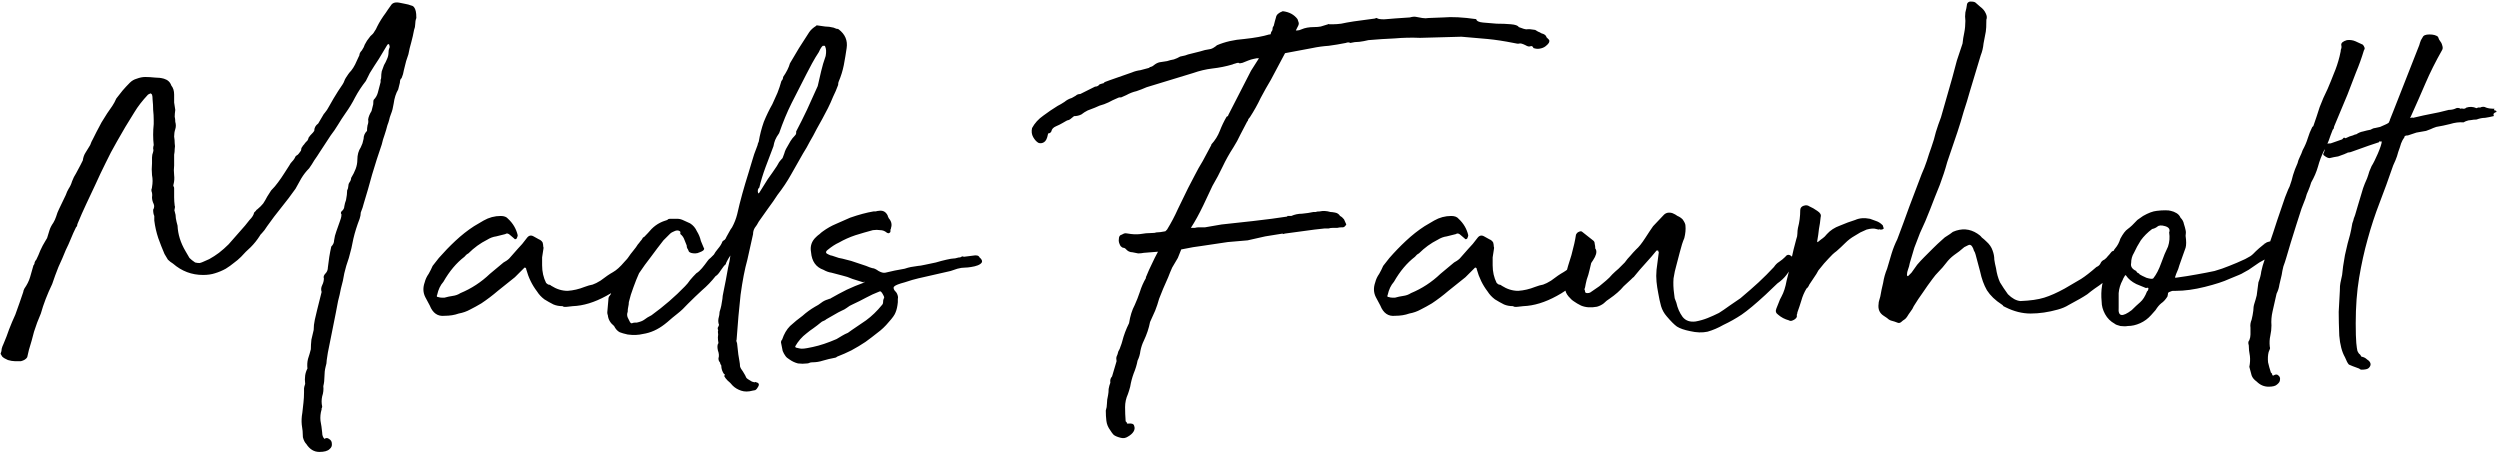 <svg width="238" height="44" viewBox="0 0 238 44" fill="none" xmlns="http://www.w3.org/2000/svg">
<path d="M16.686 11.596C16.758 11.848 16.758 12.082 16.686 12.298C16.614 12.514 16.578 12.748 16.578 13C16.614 13.216 16.632 13.432 16.632 13.648C16.668 13.828 16.668 14.008 16.632 14.188C16.632 14.368 16.614 14.548 16.578 14.728V15.754C16.542 16.042 16.542 16.348 16.578 16.672C16.614 16.96 16.596 17.248 16.524 17.536C16.488 17.608 16.488 17.68 16.524 17.752C16.56 17.788 16.578 17.842 16.578 17.914C16.578 18.202 16.578 18.49 16.578 18.778C16.578 19.03 16.596 19.3 16.632 19.588C16.668 19.66 16.668 19.75 16.632 19.858C16.596 19.966 16.596 20.056 16.632 20.128C16.704 20.344 16.74 20.56 16.74 20.776C16.776 20.992 16.83 21.226 16.902 21.478C16.938 22.306 17.19 23.116 17.658 23.908C17.802 24.16 17.928 24.376 18.036 24.556C18.18 24.7 18.36 24.844 18.576 24.988C18.72 25.024 18.864 25.042 19.008 25.042C19.152 25.006 19.296 24.952 19.44 24.88C19.584 24.808 19.746 24.736 19.926 24.664C20.25 24.484 20.556 24.286 20.844 24.07C21.168 23.818 21.474 23.548 21.762 23.26L23.328 21.478L23.76 20.938C24.012 20.686 24.156 20.452 24.192 20.236C24.264 20.164 24.318 20.11 24.354 20.074C24.39 20.002 24.444 19.948 24.516 19.912C24.732 19.732 24.912 19.552 25.056 19.372C25.2 19.156 25.326 18.94 25.434 18.724L25.812 18.13C26.064 17.878 26.28 17.626 26.46 17.374C26.676 17.086 26.874 16.798 27.054 16.51L27.54 15.754C27.612 15.61 27.702 15.484 27.81 15.376C27.954 15.232 28.062 15.07 28.134 14.89C28.206 14.818 28.278 14.764 28.35 14.728C28.422 14.656 28.494 14.566 28.566 14.458C28.638 14.386 28.674 14.314 28.674 14.242C28.674 14.134 28.71 14.044 28.782 13.972C28.782 13.936 28.836 13.864 28.944 13.756C29.016 13.648 29.088 13.558 29.16 13.486C29.268 13.414 29.34 13.288 29.376 13.108L29.538 12.892C29.754 12.676 29.88 12.532 29.916 12.46C29.916 12.172 30.042 11.938 30.294 11.758L30.834 10.84L30.888 10.786C31.068 10.57 31.212 10.354 31.32 10.138C31.464 9.886 31.608 9.634 31.752 9.382C31.896 9.13 32.04 8.896 32.184 8.68C32.328 8.464 32.472 8.248 32.616 8.032C32.688 7.924 32.742 7.816 32.778 7.708C32.814 7.6 32.868 7.492 32.94 7.384C33.012 7.276 33.084 7.168 33.156 7.06C33.228 6.952 33.318 6.844 33.426 6.736C33.57 6.556 33.696 6.358 33.804 6.142C33.912 5.89 34.02 5.656 34.128 5.44C34.2 5.332 34.236 5.224 34.236 5.116C34.272 5.008 34.344 4.9 34.452 4.792C34.596 4.576 34.686 4.396 34.722 4.252C34.794 4.108 34.866 3.982 34.938 3.874C35.046 3.73 35.154 3.586 35.262 3.442C35.442 3.298 35.568 3.154 35.64 3.01C35.748 2.866 35.838 2.704 35.91 2.524C36.126 2.092 36.396 1.66 36.72 1.228C36.792 1.12 36.864 1.012 36.936 0.904C37.044 0.76 37.134 0.634 37.206 0.526C37.35 0.274 37.62 0.184 38.016 0.256C38.196 0.292 38.376 0.328 38.556 0.364C38.772 0.4 38.97 0.454 39.15 0.526C39.366 0.562 39.51 0.742 39.582 1.066C39.618 1.21 39.636 1.426 39.636 1.714C39.564 1.894 39.528 2.092 39.528 2.308C39.528 2.488 39.492 2.668 39.42 2.848C39.348 3.244 39.258 3.64 39.15 4.036C39.042 4.396 38.952 4.774 38.88 5.17L38.664 5.818C38.592 6.106 38.52 6.394 38.448 6.682C38.412 6.934 38.34 7.186 38.232 7.438C38.124 7.51 38.07 7.654 38.07 7.87L37.908 8.518C37.692 8.878 37.548 9.328 37.476 9.868C37.44 10.048 37.404 10.228 37.368 10.408C37.332 10.552 37.278 10.714 37.206 10.894C37.134 11.074 37.08 11.254 37.044 11.434C37.008 11.578 36.954 11.74 36.882 11.92C36.81 12.208 36.72 12.514 36.612 12.838C36.504 13.126 36.414 13.432 36.342 13.756C36.018 14.692 35.712 15.646 35.424 16.618C35.172 17.554 34.902 18.49 34.614 19.426C34.578 19.606 34.488 19.876 34.344 20.236C34.344 20.416 34.308 20.614 34.236 20.83C33.984 21.478 33.786 22.108 33.642 22.72C33.534 23.332 33.39 23.944 33.21 24.556C33.03 25.06 32.886 25.546 32.778 26.014C32.706 26.482 32.598 26.968 32.454 27.472C32.382 27.868 32.292 28.264 32.184 28.66C32.112 29.02 32.04 29.398 31.968 29.794L31.212 33.574C31.176 33.826 31.14 34.06 31.104 34.276C31.104 34.492 31.068 34.708 30.996 34.924C30.924 35.212 30.888 35.518 30.888 35.842C30.888 36.166 30.852 36.472 30.78 36.76C30.816 37.084 30.78 37.408 30.672 37.732C30.6 38.056 30.6 38.38 30.672 38.704C30.672 38.776 30.654 38.83 30.618 38.866C30.618 38.866 30.618 38.902 30.618 38.974C30.51 39.334 30.474 39.694 30.51 40.054C30.582 40.414 30.636 40.792 30.672 41.188C30.672 41.44 30.744 41.638 30.888 41.782C31.032 41.674 31.176 41.674 31.32 41.782C31.5 41.89 31.59 42.034 31.59 42.214C31.626 42.43 31.554 42.61 31.374 42.754C31.194 42.934 30.87 43.024 30.402 43.024C29.898 43.024 29.484 42.772 29.16 42.268C29.016 42.124 28.908 41.908 28.836 41.62C28.836 41.224 28.8 40.828 28.728 40.432C28.692 40.072 28.71 39.694 28.782 39.298C28.818 38.974 28.854 38.65 28.89 38.326C28.926 38.002 28.944 37.678 28.944 37.354V36.976C28.944 36.904 28.98 36.76 29.052 36.544C28.98 35.968 29.052 35.482 29.268 35.086C29.232 34.762 29.25 34.456 29.322 34.168C29.43 33.844 29.52 33.538 29.592 33.25C29.592 32.962 29.61 32.656 29.646 32.332C29.718 32.008 29.79 31.702 29.862 31.414C29.862 31.09 29.898 30.766 29.97 30.442C30.042 30.118 30.114 29.812 30.186 29.524C30.258 29.236 30.33 28.948 30.402 28.66C30.474 28.372 30.546 28.084 30.618 27.796C30.546 27.58 30.564 27.364 30.672 27.148C30.78 26.932 30.834 26.716 30.834 26.5C30.762 26.356 30.834 26.176 31.05 25.96C31.158 25.816 31.212 25.654 31.212 25.474C31.284 24.79 31.392 24.124 31.536 23.476C31.716 23.296 31.806 23.098 31.806 22.882C31.842 22.594 31.914 22.306 32.022 22.018C32.13 21.73 32.238 21.424 32.346 21.1C32.382 20.992 32.418 20.884 32.454 20.776C32.49 20.668 32.508 20.542 32.508 20.398C32.436 20.326 32.436 20.236 32.508 20.128C32.688 19.984 32.778 19.822 32.778 19.642C32.814 19.426 32.868 19.228 32.94 19.048C33.012 18.688 33.048 18.382 33.048 18.13C33.12 17.986 33.156 17.86 33.156 17.752C33.156 17.608 33.192 17.482 33.264 17.374C33.372 17.23 33.426 17.086 33.426 16.942C33.606 16.654 33.75 16.366 33.858 16.078C33.966 15.79 34.02 15.502 34.02 15.214C34.02 14.746 34.128 14.35 34.344 14.026C34.416 13.882 34.47 13.756 34.506 13.648C34.542 13.504 34.578 13.36 34.614 13.216C34.614 12.928 34.722 12.676 34.938 12.46C34.938 12.28 34.956 12.1 34.992 11.92C35.064 11.74 35.082 11.56 35.046 11.38C35.082 11.128 35.19 10.858 35.37 10.57L35.532 9.922C35.532 9.67 35.55 9.526 35.586 9.49C35.766 9.31 35.892 9.094 35.964 8.842L36.234 7.816C36.234 7.744 36.234 7.672 36.234 7.6C36.27 7.528 36.288 7.456 36.288 7.384C36.288 7.168 36.306 6.97 36.342 6.79C36.414 6.574 36.486 6.376 36.558 6.196C36.666 6.016 36.756 5.836 36.828 5.656C36.936 5.44 36.99 5.206 36.99 4.954C36.99 4.846 37.008 4.738 37.044 4.63C37.116 4.522 37.116 4.396 37.044 4.252V4.198C36.972 4.198 36.918 4.216 36.882 4.252C36.63 4.684 36.36 5.134 36.072 5.602C35.784 6.034 35.496 6.484 35.208 6.952L34.83 7.708C34.434 8.212 34.092 8.734 33.804 9.274C33.552 9.778 33.246 10.282 32.886 10.786C32.634 11.146 32.4 11.506 32.184 11.866C31.968 12.226 31.734 12.568 31.482 12.892L30.456 14.458C30.276 14.746 30.096 15.016 29.916 15.268C29.772 15.52 29.61 15.772 29.43 16.024C29.142 16.312 28.89 16.636 28.674 16.996C28.494 17.32 28.314 17.644 28.134 17.968C27.702 18.58 27.252 19.174 26.784 19.75C26.316 20.326 25.866 20.92 25.434 21.532C25.254 21.82 25.092 22.036 24.948 22.18C24.804 22.324 24.732 22.414 24.732 22.45C24.48 22.846 24.192 23.206 23.868 23.53C23.544 23.818 23.238 24.124 22.95 24.448C22.734 24.664 22.5 24.862 22.248 25.042C22.032 25.222 21.78 25.402 21.492 25.582C21.168 25.762 20.826 25.906 20.466 26.014C20.142 26.122 19.764 26.176 19.332 26.176C18.252 26.176 17.298 25.816 16.47 25.096C16.29 24.988 16.128 24.862 15.984 24.718C15.876 24.538 15.768 24.358 15.66 24.178C15.444 23.674 15.246 23.17 15.066 22.666C14.886 22.126 14.76 21.568 14.688 20.992V20.56C14.616 20.416 14.58 20.218 14.58 19.966C14.688 19.786 14.706 19.606 14.634 19.426C14.526 19.21 14.472 18.994 14.472 18.778C14.508 18.562 14.49 18.364 14.418 18.184C14.418 18.112 14.418 18.058 14.418 18.022C14.454 17.95 14.472 17.878 14.472 17.806C14.544 17.41 14.544 17.032 14.472 16.672C14.436 16.312 14.436 15.934 14.472 15.538C14.472 15.358 14.472 15.178 14.472 14.998C14.472 14.818 14.508 14.638 14.58 14.458C14.616 14.35 14.616 14.242 14.58 14.134C14.58 14.026 14.598 13.918 14.634 13.81C14.562 13.162 14.562 12.496 14.634 11.812V11.434C14.634 11.11 14.616 10.786 14.58 10.462C14.58 10.138 14.562 9.814 14.526 9.49C14.526 9.274 14.508 9.112 14.472 9.004L14.364 8.896H14.31L14.094 9.004C13.554 9.58 13.122 10.138 12.798 10.678C12.51 11.146 12.222 11.614 11.934 12.082C11.682 12.514 11.412 12.982 11.124 13.486C10.728 14.17 10.368 14.854 10.044 15.538C9.72 16.186 9.396 16.87 9.072 17.59C8.784 18.202 8.496 18.814 8.208 19.426C7.92 20.038 7.65 20.65 7.398 21.262C7.362 21.334 7.344 21.406 7.344 21.478C7.344 21.514 7.308 21.568 7.236 21.64C7.056 22 6.894 22.36 6.75 22.72C6.606 23.08 6.444 23.44 6.264 23.8C6.048 24.34 5.814 24.88 5.562 25.42C5.346 25.96 5.148 26.5 4.968 27.04C4.5 28.012 4.14 28.948 3.888 29.848C3.636 30.424 3.42 31 3.24 31.576C3.096 32.152 2.934 32.728 2.754 33.304L2.592 34.006C2.484 34.186 2.286 34.312 1.998 34.384H1.404C1.224 34.384 1.008 34.348 0.756 34.276C0.504 34.168 0.324 34.06 0.216 33.952L0.054 33.682C0.126 33.502 0.162 33.34 0.162 33.196C0.198 33.052 0.252 32.908 0.324 32.764C0.54 32.26 0.72 31.792 0.864 31.36C1.044 30.892 1.242 30.424 1.458 29.956C1.746 29.164 1.998 28.444 2.214 27.796C2.214 27.724 2.25 27.616 2.322 27.472C2.574 27.112 2.754 26.752 2.862 26.392C2.97 26.032 3.078 25.654 3.186 25.258C3.258 25.186 3.294 25.096 3.294 24.988C3.33 24.88 3.384 24.79 3.456 24.718C3.6 24.43 3.726 24.142 3.834 23.854C3.978 23.53 4.14 23.224 4.32 22.936L4.482 22.666C4.554 22.414 4.626 22.18 4.698 21.964C4.77 21.712 4.896 21.46 5.076 21.208C5.184 21.028 5.274 20.83 5.346 20.614C5.418 20.362 5.508 20.128 5.616 19.912L6.264 18.562C6.336 18.346 6.426 18.148 6.534 17.968C6.678 17.752 6.786 17.518 6.858 17.266C6.966 16.978 7.092 16.726 7.236 16.51C7.38 16.258 7.524 15.988 7.668 15.7L7.884 15.268C7.92 14.98 8.01 14.728 8.154 14.512C8.298 14.296 8.442 14.062 8.586 13.81C8.658 13.594 8.748 13.396 8.856 13.216C8.964 13 9.072 12.784 9.18 12.568C9.36 12.244 9.522 11.938 9.666 11.65C9.846 11.362 10.026 11.074 10.206 10.786C10.386 10.534 10.548 10.3 10.692 10.084C10.836 9.868 10.962 9.634 11.07 9.382C11.286 9.094 11.484 8.842 11.664 8.626C11.88 8.374 12.114 8.122 12.366 7.87C12.546 7.69 12.762 7.564 13.014 7.492C13.302 7.384 13.572 7.33 13.824 7.33C14.112 7.33 14.418 7.348 14.742 7.384C15.066 7.384 15.354 7.42 15.606 7.492C15.966 7.6 16.2 7.816 16.308 8.14C16.488 8.356 16.578 8.644 16.578 9.004C16.578 9.256 16.578 9.508 16.578 9.76C16.614 9.976 16.65 10.21 16.686 10.462C16.65 10.714 16.632 10.93 16.632 11.11C16.668 11.254 16.686 11.416 16.686 11.596ZM53.553 29.146C53.229 29.146 52.941 29.092 52.689 28.984C52.401 28.84 52.113 28.678 51.825 28.498C51.537 28.282 51.303 28.03 51.123 27.742C50.655 27.13 50.313 26.428 50.097 25.636C50.097 25.528 50.043 25.474 49.935 25.474L49.017 26.392C48.477 26.824 47.937 27.256 47.397 27.688C46.893 28.12 46.371 28.516 45.831 28.876C45.471 29.092 45.111 29.29 44.751 29.47C44.427 29.65 44.067 29.776 43.671 29.848C43.275 29.992 42.825 30.064 42.321 30.064C41.673 30.136 41.205 29.812 40.917 29.092L40.485 28.282C40.269 27.85 40.251 27.382 40.431 26.878C40.503 26.59 40.629 26.32 40.809 26.068C40.953 25.816 41.079 25.564 41.187 25.312L41.781 24.556C42.285 23.98 42.807 23.44 43.347 22.936C43.923 22.396 44.517 21.928 45.129 21.532L46.047 20.992C46.551 20.704 47.091 20.56 47.667 20.56C47.991 20.56 48.225 20.65 48.369 20.83C48.837 21.262 49.143 21.784 49.287 22.396C49.287 22.468 49.251 22.576 49.179 22.72C49.071 22.792 48.999 22.792 48.963 22.72L48.585 22.396C48.405 22.216 48.243 22.18 48.099 22.288C47.811 22.36 47.523 22.432 47.235 22.504C46.947 22.54 46.659 22.648 46.371 22.828C45.723 23.152 45.129 23.584 44.589 24.124C44.445 24.196 44.319 24.304 44.211 24.448C43.455 25.024 42.789 25.816 42.213 26.824C41.925 27.148 41.727 27.562 41.619 28.066C41.547 28.21 41.583 28.282 41.727 28.282C41.835 28.318 41.943 28.336 42.051 28.336C42.159 28.336 42.249 28.336 42.321 28.336C42.573 28.264 42.825 28.21 43.077 28.174C43.365 28.138 43.617 28.048 43.833 27.904C44.877 27.472 45.813 26.86 46.641 26.068L47.937 24.988C48.045 24.916 48.135 24.862 48.207 24.826C48.315 24.754 48.405 24.682 48.477 24.61C48.765 24.286 49.035 23.98 49.287 23.692C49.575 23.404 49.863 23.062 50.151 22.666C50.331 22.414 50.547 22.36 50.799 22.504C50.943 22.576 51.105 22.666 51.285 22.774C51.465 22.846 51.591 22.954 51.663 23.098C51.699 23.242 51.717 23.368 51.717 23.476C51.753 23.548 51.753 23.656 51.717 23.8C51.681 24.016 51.645 24.25 51.609 24.502C51.609 24.754 51.609 25.006 51.609 25.258C51.609 25.87 51.735 26.428 51.987 26.932C52.059 27.004 52.131 27.058 52.203 27.094C52.311 27.094 52.401 27.13 52.473 27.202C52.977 27.526 53.499 27.688 54.039 27.688C54.579 27.652 55.119 27.526 55.659 27.31C55.947 27.202 56.199 27.13 56.415 27.094C56.631 27.022 56.883 26.896 57.171 26.716C57.639 26.356 58.035 26.086 58.359 25.906C58.683 25.726 59.043 25.402 59.439 24.934C59.547 24.826 59.745 24.61 60.033 24.286C60.321 23.926 60.501 23.674 60.573 23.53L60.735 23.422C60.735 23.386 60.807 23.368 60.951 23.368C61.131 23.368 61.221 23.386 61.221 23.422L61.437 23.746C61.545 23.998 61.455 24.34 61.167 24.772C60.915 25.168 60.717 25.456 60.573 25.636C59.817 26.716 58.863 27.562 57.711 28.174C56.595 28.786 55.533 29.11 54.525 29.146C54.453 29.146 54.291 29.164 54.039 29.2C53.787 29.236 53.625 29.218 53.553 29.146ZM68.559 34.546C68.523 34.474 68.487 34.42 68.451 34.384C68.415 34.312 68.397 34.222 68.397 34.114C68.469 33.898 68.451 33.646 68.343 33.358C68.271 33.034 68.289 32.8 68.397 32.656C68.361 32.476 68.343 32.296 68.343 32.116C68.379 31.936 68.379 31.756 68.343 31.576C68.379 31.504 68.379 31.432 68.343 31.36C68.307 31.252 68.325 31.162 68.397 31.09C68.397 31.054 68.397 31.036 68.397 31.036C68.433 31 68.451 30.964 68.451 30.928C68.379 30.748 68.361 30.55 68.397 30.334C68.469 30.082 68.505 29.866 68.505 29.686C68.577 29.47 68.631 29.272 68.667 29.092C68.703 28.876 68.739 28.66 68.775 28.444C68.775 28.3 68.811 28.066 68.883 27.742C68.955 27.418 69.027 27.058 69.099 26.662C69.171 26.266 69.243 25.87 69.315 25.474C69.423 25.042 69.495 24.664 69.531 24.34C69.567 24.268 69.495 24.376 69.315 24.664C69.171 24.916 69.099 25.078 69.099 25.15C68.991 25.222 68.829 25.42 68.613 25.744C68.433 26.032 68.271 26.212 68.127 26.284C67.731 26.788 67.299 27.238 66.831 27.634C66.399 28.03 65.949 28.462 65.481 28.93C65.157 29.29 64.833 29.596 64.509 29.848C64.185 30.1 63.861 30.37 63.537 30.658L63.267 30.874C62.619 31.378 61.935 31.684 61.215 31.792C60.783 31.9 60.297 31.918 59.757 31.846C59.433 31.774 59.181 31.702 59.001 31.63C58.785 31.522 58.605 31.324 58.461 31.036C58.101 30.748 57.903 30.406 57.867 30.01C57.831 29.938 57.813 29.848 57.813 29.74L57.921 28.498C57.921 28.354 57.957 28.246 58.029 28.174C58.173 28.03 58.245 27.778 58.245 27.418C58.245 27.382 58.263 27.346 58.299 27.31C58.335 27.274 58.371 27.22 58.407 27.148C58.515 26.968 58.605 26.752 58.677 26.5C58.749 26.248 58.821 26.032 58.893 25.852C59.073 25.6 59.235 25.366 59.379 25.15C59.487 24.934 59.631 24.718 59.811 24.502C59.955 24.286 60.117 24.07 60.297 23.854C60.477 23.638 60.621 23.44 60.729 23.26C60.801 23.188 60.873 23.098 60.945 22.99C61.053 22.882 61.143 22.756 61.215 22.612L61.323 22.558C61.575 22.306 61.809 22.054 62.025 21.802C62.277 21.55 62.547 21.352 62.835 21.208C62.979 21.136 63.105 21.082 63.213 21.046C63.321 21.01 63.429 20.974 63.537 20.938C63.573 20.866 63.663 20.83 63.807 20.83H64.509C64.689 20.83 64.887 20.884 65.103 20.992C65.319 21.1 65.517 21.19 65.697 21.262C65.985 21.442 66.201 21.694 66.345 22.018C66.525 22.306 66.651 22.612 66.723 22.936L66.993 23.584C67.065 23.656 67.047 23.746 66.939 23.854C66.831 23.926 66.723 23.98 66.615 24.016C66.471 24.088 66.327 24.124 66.183 24.124C65.895 24.124 65.697 24.07 65.589 23.962C65.517 23.782 65.463 23.674 65.427 23.638C65.391 23.566 65.373 23.476 65.373 23.368C65.301 23.188 65.229 23.008 65.157 22.828C65.085 22.612 64.959 22.432 64.779 22.288C64.743 22.18 64.743 22.126 64.779 22.126C64.815 22.126 64.797 22.09 64.725 22.018C64.581 21.91 64.401 21.91 64.185 22.018C64.005 22.09 63.879 22.162 63.807 22.234L63.159 22.882C62.763 23.386 62.367 23.908 61.971 24.448C61.575 24.952 61.197 25.474 60.837 26.014C60.657 26.41 60.477 26.86 60.297 27.364C60.117 27.832 59.973 28.3 59.865 28.768C59.865 28.912 59.847 29.056 59.811 29.2C59.775 29.344 59.757 29.506 59.757 29.686C59.685 29.866 59.685 30.046 59.757 30.226C59.829 30.37 59.901 30.514 59.973 30.658C60.045 30.766 60.117 30.802 60.189 30.766C60.261 30.73 60.351 30.712 60.459 30.712C60.459 30.712 60.513 30.712 60.621 30.712C60.945 30.64 61.179 30.55 61.323 30.442C61.503 30.298 61.737 30.154 62.025 30.01C63.213 29.146 64.275 28.228 65.211 27.256C65.391 27.076 65.553 26.878 65.697 26.662C65.877 26.446 66.075 26.23 66.291 26.014C66.471 25.906 66.651 25.744 66.831 25.528C67.011 25.312 67.191 25.078 67.371 24.826C67.443 24.718 67.533 24.628 67.641 24.556C67.749 24.448 67.857 24.34 67.965 24.232C68.037 24.088 68.163 23.908 68.343 23.692C68.559 23.44 68.703 23.206 68.775 22.99C68.847 22.918 68.919 22.864 68.991 22.828C69.063 22.756 69.117 22.666 69.153 22.558C69.261 22.378 69.351 22.216 69.423 22.072C69.495 21.928 69.585 21.784 69.693 21.64C69.909 21.244 70.071 20.83 70.179 20.398C70.323 19.75 70.485 19.102 70.665 18.454C70.845 17.806 71.043 17.14 71.259 16.456L71.583 15.376C71.655 15.16 71.727 14.926 71.799 14.674C71.907 14.386 72.015 14.098 72.123 13.81C72.123 13.738 72.159 13.63 72.231 13.486C72.339 12.838 72.501 12.208 72.717 11.596C72.969 10.984 73.239 10.426 73.527 9.922C73.707 9.526 73.869 9.166 74.013 8.842C74.157 8.482 74.283 8.104 74.391 7.708C74.499 7.6 74.553 7.474 74.553 7.33C74.877 6.862 75.093 6.43 75.201 6.034C75.489 5.53 75.777 5.044 76.065 4.576C76.389 4.072 76.713 3.568 77.037 3.064C77.181 2.848 77.397 2.65 77.685 2.47C77.685 2.434 77.721 2.416 77.793 2.416C78.081 2.452 78.333 2.488 78.549 2.524C78.801 2.524 79.071 2.56 79.359 2.632C79.431 2.668 79.521 2.704 79.629 2.74C79.737 2.74 79.809 2.758 79.845 2.794C80.457 3.262 80.709 3.856 80.601 4.576C80.529 5.08 80.439 5.62 80.331 6.196C80.223 6.736 80.061 7.258 79.845 7.762C79.809 7.834 79.791 7.942 79.791 8.086C79.647 8.482 79.485 8.86 79.305 9.22C79.161 9.58 78.999 9.94 78.819 10.3C78.639 10.66 78.459 11.002 78.279 11.326C78.099 11.65 77.919 11.974 77.739 12.298C77.523 12.73 77.307 13.126 77.091 13.486C76.911 13.846 76.695 14.224 76.443 14.62C76.083 15.268 75.705 15.934 75.309 16.618C74.949 17.266 74.517 17.914 74.013 18.562C73.761 18.958 73.473 19.372 73.149 19.804C72.861 20.2 72.555 20.632 72.231 21.1C72.123 21.316 71.997 21.514 71.853 21.694C71.745 21.874 71.691 22.072 71.691 22.288L71.151 24.718C70.899 25.618 70.683 26.734 70.503 28.066C70.359 29.362 70.233 30.784 70.125 32.332C70.089 32.404 70.089 32.476 70.125 32.548C70.161 32.62 70.179 32.692 70.179 32.764C70.215 33.16 70.251 33.484 70.287 33.736C70.323 33.952 70.359 34.168 70.395 34.384C70.431 34.564 70.449 34.726 70.449 34.87C70.485 35.014 70.575 35.176 70.719 35.356C70.899 35.644 71.007 35.842 71.043 35.95C71.079 36.022 71.259 36.148 71.583 36.328C71.799 36.4 71.889 36.418 71.853 36.382C71.853 36.346 71.943 36.364 72.123 36.436C72.267 36.508 72.285 36.634 72.177 36.814C72.105 36.958 72.015 37.066 71.907 37.138C71.727 37.174 71.655 37.192 71.691 37.192C71.763 37.156 71.745 37.156 71.637 37.192C71.241 37.3 70.881 37.3 70.557 37.192C70.233 37.084 69.963 36.922 69.747 36.706C69.603 36.526 69.441 36.364 69.261 36.22C69.117 36.076 69.009 35.932 68.937 35.788C69.045 35.68 69.045 35.626 68.937 35.626C68.757 35.374 68.667 35.104 68.667 34.816C68.667 34.78 68.649 34.744 68.613 34.708C68.577 34.672 68.559 34.618 68.559 34.546ZM72.285 18.346C72.573 17.878 72.843 17.446 73.095 17.05C73.383 16.654 73.671 16.24 73.959 15.808C74.031 15.664 74.103 15.538 74.175 15.43C74.283 15.286 74.391 15.16 74.499 15.052C74.571 14.872 74.625 14.728 74.661 14.62C74.697 14.476 74.751 14.332 74.823 14.188C75.003 13.864 75.147 13.612 75.255 13.432C75.363 13.252 75.507 13.072 75.687 12.892C75.759 12.82 75.795 12.748 75.795 12.676C75.795 12.604 75.795 12.55 75.795 12.514C76.155 11.83 76.497 11.146 76.821 10.462C77.145 9.742 77.487 8.986 77.847 8.194C77.955 7.726 78.063 7.258 78.171 6.79C78.279 6.322 78.423 5.836 78.603 5.332C78.675 4.936 78.657 4.63 78.549 4.414C78.549 4.378 78.531 4.36 78.495 4.36H78.333C78.225 4.432 78.099 4.63 77.955 4.954C77.739 5.278 77.523 5.638 77.307 6.034C77.127 6.394 76.947 6.736 76.767 7.06C76.263 8.032 75.795 8.95 75.363 9.814C74.931 10.678 74.535 11.632 74.175 12.676C73.995 12.928 73.869 13.144 73.797 13.324C73.725 13.504 73.671 13.702 73.635 13.918C73.383 14.566 73.131 15.232 72.879 15.916C72.627 16.6 72.429 17.248 72.285 17.86C72.141 17.968 72.105 18.148 72.177 18.4H72.231C72.231 18.4 72.249 18.382 72.285 18.346ZM84.826 21.694C84.826 21.766 84.808 21.82 84.772 21.856C84.772 21.892 84.772 21.946 84.772 22.018C84.772 22.09 84.736 22.144 84.664 22.18C84.592 22.216 84.538 22.216 84.502 22.18C84.466 22.18 84.43 22.162 84.394 22.126C84.214 21.982 84.016 21.91 83.8 21.91C83.584 21.874 83.35 21.874 83.098 21.91C82.558 22.054 82 22.216 81.424 22.396C80.884 22.576 80.362 22.81 79.858 23.098C79.534 23.242 79.174 23.476 78.778 23.8C78.562 23.98 78.598 24.124 78.886 24.232C79.03 24.304 79.138 24.34 79.21 24.34C79.426 24.412 79.642 24.484 79.858 24.556C80.074 24.592 80.308 24.646 80.56 24.718C80.884 24.79 81.19 24.88 81.478 24.988C81.802 25.096 82.126 25.204 82.45 25.312C82.702 25.42 82.9 25.492 83.044 25.528C83.188 25.528 83.386 25.618 83.638 25.798C83.89 25.942 84.106 25.996 84.286 25.96C84.862 25.816 85.474 25.69 86.122 25.582C86.338 25.51 86.536 25.456 86.716 25.42C86.932 25.384 87.166 25.348 87.418 25.312C87.526 25.312 87.742 25.276 88.066 25.204C88.39 25.132 88.732 25.06 89.092 24.988C89.452 24.88 89.794 24.79 90.118 24.718C90.442 24.646 90.658 24.61 90.766 24.61C90.874 24.61 90.982 24.592 91.09 24.556C91.198 24.52 91.306 24.502 91.414 24.502C91.594 24.394 91.702 24.376 91.738 24.448C91.954 24.412 92.242 24.376 92.602 24.34C92.962 24.268 93.178 24.322 93.25 24.502C93.466 24.682 93.538 24.844 93.466 24.988C93.394 25.096 93.268 25.186 93.088 25.258C92.908 25.33 92.692 25.384 92.44 25.42C92.224 25.456 92.044 25.474 91.9 25.474C91.648 25.474 91.396 25.51 91.144 25.582C90.928 25.654 90.712 25.726 90.496 25.798L87.418 26.5C87.094 26.572 86.662 26.698 86.122 26.878C85.582 27.022 85.258 27.148 85.15 27.256C85.042 27.328 85.042 27.454 85.15 27.634C85.294 27.778 85.384 27.904 85.42 28.012C85.492 28.192 85.51 28.336 85.474 28.444C85.474 28.516 85.474 28.624 85.474 28.768C85.438 29.164 85.366 29.488 85.258 29.74C85.186 29.956 84.97 30.262 84.61 30.658C84.286 31.054 83.926 31.396 83.53 31.684C83.17 31.972 82.792 32.26 82.396 32.548C81.964 32.836 81.514 33.106 81.046 33.358C80.614 33.574 80.164 33.772 79.696 33.952C79.624 34.024 79.552 34.06 79.48 34.06C79.084 34.132 78.706 34.222 78.346 34.33C78.022 34.438 77.68 34.492 77.32 34.492C77.212 34.492 77.122 34.51 77.05 34.546C76.978 34.582 76.906 34.6 76.834 34.6C76.546 34.636 76.258 34.636 75.97 34.6C75.682 34.528 75.412 34.402 75.16 34.222C74.98 34.114 74.854 34.006 74.782 33.898C74.674 33.754 74.584 33.592 74.512 33.412L74.35 32.602C74.35 32.494 74.386 32.404 74.458 32.332C74.638 31.792 74.89 31.36 75.214 31.036C75.61 30.676 76.006 30.352 76.402 30.064C76.762 29.74 77.158 29.452 77.59 29.2C77.806 29.092 78.004 28.966 78.184 28.822C78.364 28.678 78.58 28.57 78.832 28.498C78.904 28.462 78.958 28.444 78.994 28.444C79.03 28.444 79.066 28.426 79.102 28.39C79.606 28.102 80.11 27.832 80.614 27.58C81.154 27.328 81.676 27.112 82.18 26.932C82.252 26.932 82.288 26.896 82.288 26.824C82.252 26.788 82.234 26.806 82.234 26.878C82.234 26.914 82.216 26.914 82.18 26.878C81.856 26.77 81.514 26.662 81.154 26.554C80.83 26.41 80.506 26.302 80.182 26.23L79.156 25.96C78.904 25.924 78.652 25.834 78.4 25.69C77.68 25.438 77.284 24.88 77.212 24.016C77.104 23.44 77.266 22.954 77.698 22.558C77.806 22.45 77.914 22.36 78.022 22.288C78.13 22.18 78.238 22.09 78.346 22.018C78.742 21.73 79.156 21.496 79.588 21.316C80.056 21.1 80.506 20.902 80.938 20.722C81.766 20.434 82.504 20.236 83.152 20.128C83.224 20.128 83.296 20.128 83.368 20.128C83.476 20.092 83.566 20.074 83.638 20.074C84.034 20.002 84.322 20.146 84.502 20.506C84.502 20.542 84.538 20.632 84.61 20.776C84.862 21.064 84.934 21.37 84.826 21.694ZM76.294 33.196C76.474 33.196 76.654 33.178 76.834 33.142C77.014 33.106 77.194 33.07 77.374 33.034C78.058 32.89 78.814 32.638 79.642 32.278C79.822 32.17 80.002 32.062 80.182 31.954C80.362 31.846 80.542 31.756 80.722 31.684L81.1 31.414L82.45 30.496C82.99 30.1 83.494 29.614 83.962 29.038C84.034 28.966 84.07 28.876 84.07 28.768C84.07 28.624 84.088 28.516 84.124 28.444C84.196 28.372 84.196 28.354 84.124 28.39C84.088 28.426 84.106 28.408 84.178 28.336C84.178 28.264 84.124 28.138 84.016 27.958C83.908 27.778 83.818 27.706 83.746 27.742C83.278 27.922 82.846 28.12 82.45 28.336C82.054 28.552 81.622 28.768 81.154 28.984C80.974 29.056 80.794 29.164 80.614 29.308C80.47 29.416 80.308 29.506 80.128 29.578L79.804 29.74L78.67 30.388C78.598 30.46 78.508 30.514 78.4 30.55C78.292 30.586 78.202 30.64 78.13 30.712C77.914 30.892 77.68 31.072 77.428 31.252C77.212 31.396 76.996 31.558 76.78 31.738C76.348 32.062 75.988 32.476 75.7 32.98L75.754 33.088C76.042 33.16 76.222 33.196 76.294 33.196ZM122.12 22.234L120.446 22.504L118.772 22.882L116.882 23.044L114.344 23.422L113.588 23.53L112.454 23.746L112.13 24.556C111.95 24.844 111.77 25.15 111.59 25.474C111.446 25.798 111.32 26.104 111.212 26.392C110.852 27.184 110.564 27.868 110.348 28.444C110.24 28.84 110.114 29.218 109.97 29.578C109.826 29.902 109.664 30.262 109.484 30.658C109.376 31.234 109.178 31.828 108.89 32.44C108.746 32.728 108.638 33.052 108.566 33.412C108.53 33.736 108.44 34.042 108.296 34.33C108.224 34.726 108.098 35.14 107.918 35.572C107.774 35.968 107.666 36.382 107.594 36.814C107.558 36.958 107.522 37.084 107.486 37.192C107.45 37.3 107.414 37.408 107.378 37.516C107.198 37.912 107.108 38.326 107.108 38.758C107.108 39.19 107.126 39.64 107.162 40.108C107.234 40.18 107.27 40.216 107.27 40.216C107.27 40.288 107.288 40.324 107.324 40.324H107.432C107.756 40.288 107.936 40.36 107.972 40.54C108.044 40.72 108.026 40.9 107.918 41.08C107.81 41.26 107.63 41.422 107.378 41.566C107.162 41.71 106.928 41.746 106.676 41.674C106.388 41.602 106.172 41.512 106.028 41.404C105.92 41.296 105.812 41.152 105.704 40.972C105.488 40.684 105.362 40.378 105.326 40.054C105.29 39.766 105.272 39.442 105.272 39.082C105.344 38.866 105.38 38.65 105.38 38.434C105.38 38.182 105.416 37.912 105.488 37.624C105.524 37.444 105.542 37.246 105.542 37.03C105.578 36.814 105.632 36.616 105.704 36.436C105.668 36.184 105.722 35.986 105.866 35.842L106.298 34.384C106.262 34.204 106.262 34.06 106.298 33.952C106.37 33.808 106.424 33.646 106.46 33.466C106.568 33.286 106.64 33.124 106.676 32.98C106.748 32.8 106.802 32.638 106.838 32.494C106.91 32.206 107 31.918 107.108 31.63C107.216 31.342 107.342 31.054 107.486 30.766C107.594 30.082 107.774 29.506 108.026 29.038C108.206 28.642 108.368 28.228 108.512 27.796C108.656 27.328 108.854 26.878 109.106 26.446C109.07 26.41 109.07 26.374 109.106 26.338C109.142 26.302 109.16 26.266 109.16 26.23C109.304 25.87 109.466 25.51 109.646 25.15C109.826 24.754 110.024 24.358 110.24 23.962L108.89 24.07C108.71 24.106 108.53 24.124 108.35 24.124C108.17 24.088 107.99 24.052 107.81 24.016C107.558 24.016 107.342 23.908 107.162 23.692C107.09 23.62 107 23.584 106.892 23.584C106.82 23.548 106.748 23.494 106.676 23.422C106.532 23.17 106.478 22.954 106.514 22.774C106.514 22.522 106.604 22.378 106.784 22.342C106.856 22.306 106.928 22.27 107 22.234C107.108 22.198 107.234 22.198 107.378 22.234C107.774 22.306 108.152 22.324 108.512 22.288C108.908 22.216 109.304 22.18 109.7 22.18C109.88 22.18 110.006 22.162 110.078 22.126C110.294 22.126 110.582 22.09 110.942 22.018L111.104 21.856C111.5 21.208 111.842 20.56 112.13 19.912C112.454 19.264 112.778 18.598 113.102 17.914C113.318 17.482 113.534 17.068 113.75 16.672C113.966 16.24 114.218 15.79 114.506 15.322L115.316 13.81V13.756C115.676 13.36 115.946 12.928 116.126 12.46C116.306 11.992 116.522 11.542 116.774 11.11C116.882 11.074 116.936 11.02 116.936 10.948C117.296 10.228 117.656 9.526 118.016 8.842C118.376 8.122 118.736 7.42 119.096 6.736L119.852 5.548H119.636C119.636 5.548 119.546 5.566 119.366 5.602C119.186 5.638 119.006 5.692 118.826 5.764C118.646 5.836 118.466 5.908 118.286 5.98C118.106 6.016 118.016 6.034 118.016 6.034C117.944 5.962 117.818 5.962 117.638 6.034C117.494 6.07 117.386 6.106 117.314 6.142C116.702 6.322 116.072 6.448 115.424 6.52C114.812 6.592 114.2 6.736 113.588 6.952L109.16 8.302C108.836 8.446 108.512 8.572 108.188 8.68C107.864 8.752 107.54 8.878 107.216 9.058C106.964 9.166 106.802 9.238 106.73 9.274C106.658 9.274 106.604 9.274 106.568 9.274C106.532 9.274 106.478 9.292 106.406 9.328C106.334 9.364 106.172 9.436 105.92 9.544C105.668 9.688 105.398 9.814 105.11 9.922C104.822 9.994 104.534 10.102 104.246 10.246L103.544 10.516C103.328 10.624 103.13 10.75 102.95 10.894C102.734 11.002 102.5 11.056 102.248 11.056C101.96 11.308 101.78 11.434 101.708 11.434C101.636 11.434 101.456 11.524 101.168 11.704C100.988 11.812 100.772 11.92 100.52 12.028C100.268 12.136 100.124 12.298 100.088 12.514C100.052 12.586 99.998 12.64 99.926 12.676C99.818 12.676 99.764 12.712 99.764 12.784C99.692 13.18 99.566 13.432 99.386 13.54C99.206 13.648 99.026 13.666 98.846 13.594C98.666 13.486 98.504 13.306 98.36 13.054C98.216 12.802 98.18 12.514 98.252 12.19C98.504 11.722 98.864 11.326 99.332 11.002C99.764 10.678 100.214 10.372 100.682 10.084C100.898 9.976 101.114 9.85 101.33 9.706C101.546 9.526 101.78 9.4 102.032 9.328C102.14 9.256 102.266 9.184 102.41 9.112C102.518 9.004 102.662 8.95 102.842 8.95L104.246 8.248C104.426 8.248 104.57 8.176 104.678 8.032C104.894 7.96 105.02 7.924 105.056 7.924C105.092 7.888 105.11 7.87 105.11 7.87C105.11 7.87 105.128 7.852 105.164 7.816C105.236 7.78 105.38 7.726 105.596 7.654L107.756 6.898C108.008 6.79 108.278 6.718 108.566 6.682C108.854 6.61 109.124 6.538 109.376 6.466C109.448 6.394 109.52 6.358 109.592 6.358C109.7 6.322 109.79 6.268 109.862 6.196C110.042 6.052 110.222 5.962 110.402 5.926C110.618 5.89 110.852 5.854 111.104 5.818C111.32 5.746 111.536 5.692 111.752 5.656C111.968 5.584 112.166 5.494 112.346 5.386C112.526 5.35 112.688 5.314 112.832 5.278C113.012 5.206 113.192 5.152 113.372 5.116C113.66 5.044 113.948 4.972 114.236 4.9C114.56 4.792 114.866 4.72 115.154 4.684C115.226 4.684 115.334 4.648 115.478 4.576C115.658 4.468 115.784 4.378 115.856 4.306C116.612 3.982 117.476 3.784 118.448 3.712C119.456 3.604 120.248 3.46 120.824 3.28H120.932C120.968 3.244 120.986 3.208 120.986 3.172C120.986 3.136 121.004 3.082 121.04 3.01C121.112 2.938 121.148 2.848 121.148 2.74C121.148 2.632 121.184 2.542 121.256 2.47C121.292 2.29 121.328 2.146 121.364 2.038C121.4 1.93 121.436 1.804 121.472 1.66C121.508 1.408 121.724 1.21 122.12 1.066C122.732 1.138 123.2 1.39 123.524 1.822C123.56 1.93 123.596 2.038 123.632 2.146C123.668 2.254 123.632 2.398 123.524 2.578L123.362 2.902H123.47C123.614 2.902 123.758 2.866 123.902 2.794C124.226 2.65 124.622 2.578 125.09 2.578C125.342 2.578 125.558 2.56 125.738 2.524C125.954 2.452 126.188 2.38 126.44 2.308C126.476 2.272 126.512 2.272 126.548 2.308C126.692 2.308 126.836 2.308 126.98 2.308C127.16 2.308 127.394 2.29 127.682 2.254C128.006 2.182 128.402 2.11 128.87 2.038C129.374 1.966 130.04 1.876 130.868 1.768C131.048 1.696 131.138 1.696 131.138 1.768C131.39 1.84 131.678 1.858 132.002 1.822C132.362 1.786 133.1 1.732 134.216 1.66C134.468 1.588 134.666 1.57 134.81 1.606C134.99 1.642 135.188 1.678 135.404 1.714C135.62 1.75 135.818 1.75 135.998 1.714C136.142 1.714 136.61 1.696 137.402 1.66C138.23 1.588 139.274 1.642 140.534 1.822C140.57 2.002 140.786 2.11 141.182 2.146C141.578 2.182 142.01 2.218 142.478 2.254C142.982 2.254 143.432 2.272 143.828 2.308C144.26 2.344 144.512 2.434 144.584 2.578C144.944 2.722 145.196 2.794 145.34 2.794C145.484 2.758 145.754 2.776 146.15 2.848C146.222 2.884 146.312 2.938 146.42 3.01C146.528 3.046 146.636 3.1 146.744 3.172C147.032 3.244 147.194 3.37 147.23 3.55L147.446 3.766C147.518 3.838 147.518 3.946 147.446 4.09C147.374 4.198 147.266 4.306 147.122 4.414C146.978 4.522 146.798 4.594 146.582 4.63C146.402 4.666 146.204 4.648 145.988 4.576C145.916 4.396 145.808 4.342 145.664 4.414C145.556 4.45 145.412 4.414 145.232 4.306C144.944 4.162 144.746 4.108 144.638 4.144C144.566 4.18 144.386 4.162 144.098 4.09C143.198 3.91 142.37 3.784 141.614 3.712C140.858 3.64 140.03 3.568 139.13 3.496L135.188 3.604C134.396 3.568 133.586 3.586 132.758 3.658C131.93 3.694 131.102 3.748 130.274 3.82C129.986 3.892 129.698 3.946 129.41 3.982C129.122 3.982 128.834 4.018 128.546 4.09C128.438 4.018 128.294 4.018 128.114 4.09C127.574 4.198 127.034 4.288 126.494 4.36C125.954 4.396 125.432 4.468 124.928 4.576L122.336 5.062L120.986 7.6C120.662 8.14 120.338 8.716 120.014 9.328C119.726 9.94 119.384 10.552 118.988 11.164C118.916 11.236 118.862 11.308 118.826 11.38C118.826 11.452 118.79 11.524 118.718 11.596C118.502 12.028 118.286 12.442 118.07 12.838C117.89 13.234 117.674 13.63 117.422 14.026C117.026 14.638 116.684 15.25 116.396 15.862C116.108 16.474 115.784 17.086 115.424 17.698L114.56 19.534C114.164 20.362 113.768 21.082 113.372 21.694C113.516 21.694 113.642 21.694 113.75 21.694C113.858 21.658 113.984 21.64 114.128 21.64H114.722L116.288 21.37L119.258 21.046L121.04 20.83L122.552 20.614V20.56H122.93C123.254 20.416 123.596 20.344 123.956 20.344C124.352 20.308 124.712 20.254 125.036 20.182C125.144 20.182 125.216 20.182 125.252 20.182C125.324 20.146 125.45 20.128 125.63 20.128C125.954 20.056 126.296 20.074 126.656 20.182C126.764 20.182 126.908 20.2 127.088 20.236C127.304 20.272 127.466 20.38 127.574 20.56C127.718 20.632 127.844 20.74 127.952 20.884L128.168 21.37C128.06 21.55 127.952 21.64 127.844 21.64H127.736C127.592 21.64 127.448 21.658 127.304 21.694C127.16 21.694 127.016 21.694 126.872 21.694C126.728 21.694 126.602 21.712 126.494 21.748C126.386 21.748 126.26 21.748 126.116 21.748L125.144 21.856L122.336 22.234L122.12 22.288V22.234ZM144.045 29.146C143.721 29.146 143.433 29.092 143.181 28.984C142.893 28.84 142.605 28.678 142.317 28.498C142.029 28.282 141.795 28.03 141.615 27.742C141.147 27.13 140.805 26.428 140.589 25.636C140.589 25.528 140.535 25.474 140.427 25.474L139.509 26.392C138.969 26.824 138.429 27.256 137.889 27.688C137.385 28.12 136.863 28.516 136.323 28.876C135.963 29.092 135.603 29.29 135.243 29.47C134.919 29.65 134.559 29.776 134.163 29.848C133.767 29.992 133.317 30.064 132.813 30.064C132.165 30.136 131.697 29.812 131.409 29.092L130.977 28.282C130.761 27.85 130.743 27.382 130.923 26.878C130.995 26.59 131.121 26.32 131.301 26.068C131.445 25.816 131.571 25.564 131.679 25.312L132.273 24.556C132.777 23.98 133.299 23.44 133.839 22.936C134.415 22.396 135.009 21.928 135.621 21.532L136.539 20.992C137.043 20.704 137.583 20.56 138.159 20.56C138.483 20.56 138.717 20.65 138.861 20.83C139.329 21.262 139.635 21.784 139.779 22.396C139.779 22.468 139.743 22.576 139.671 22.72C139.563 22.792 139.491 22.792 139.455 22.72L139.077 22.396C138.897 22.216 138.735 22.18 138.591 22.288C138.303 22.36 138.015 22.432 137.727 22.504C137.439 22.54 137.151 22.648 136.863 22.828C136.215 23.152 135.621 23.584 135.081 24.124C134.937 24.196 134.811 24.304 134.703 24.448C133.947 25.024 133.281 25.816 132.705 26.824C132.417 27.148 132.219 27.562 132.111 28.066C132.039 28.21 132.075 28.282 132.219 28.282C132.327 28.318 132.435 28.336 132.543 28.336C132.651 28.336 132.741 28.336 132.813 28.336C133.065 28.264 133.317 28.21 133.569 28.174C133.857 28.138 134.109 28.048 134.325 27.904C135.369 27.472 136.305 26.86 137.133 26.068L138.429 24.988C138.537 24.916 138.627 24.862 138.699 24.826C138.807 24.754 138.897 24.682 138.969 24.61C139.257 24.286 139.527 23.98 139.779 23.692C140.067 23.404 140.355 23.062 140.643 22.666C140.823 22.414 141.039 22.36 141.291 22.504C141.435 22.576 141.597 22.666 141.777 22.774C141.957 22.846 142.083 22.954 142.155 23.098C142.191 23.242 142.209 23.368 142.209 23.476C142.245 23.548 142.245 23.656 142.209 23.8C142.173 24.016 142.137 24.25 142.101 24.502C142.101 24.754 142.101 25.006 142.101 25.258C142.101 25.87 142.227 26.428 142.479 26.932C142.551 27.004 142.623 27.058 142.695 27.094C142.803 27.094 142.893 27.13 142.965 27.202C143.469 27.526 143.991 27.688 144.531 27.688C145.071 27.652 145.611 27.526 146.151 27.31C146.439 27.202 146.691 27.13 146.907 27.094C147.123 27.022 147.375 26.896 147.663 26.716C148.131 26.356 148.527 26.086 148.851 25.906C149.175 25.726 149.535 25.402 149.931 24.934C150.039 24.826 150.237 24.61 150.525 24.286C150.813 23.926 150.993 23.674 151.065 23.53L151.227 23.422C151.227 23.386 151.299 23.368 151.443 23.368C151.623 23.368 151.713 23.386 151.713 23.422L151.929 23.746C152.037 23.998 151.947 24.34 151.659 24.772C151.407 25.168 151.209 25.456 151.065 25.636C150.309 26.716 149.355 27.562 148.203 28.174C147.087 28.786 146.025 29.11 145.017 29.146C144.945 29.146 144.783 29.164 144.531 29.2C144.279 29.236 144.117 29.218 144.045 29.146ZM160.887 31.522C160.347 31.414 159.933 31.27 159.645 31.09C159.393 30.91 159.069 30.586 158.673 30.118C158.421 29.83 158.241 29.506 158.133 29.146C158.025 28.75 157.935 28.336 157.863 27.904C157.791 27.544 157.737 27.184 157.701 26.824C157.665 26.464 157.665 26.086 157.701 25.69L157.917 24.016C157.917 24.016 157.899 23.98 157.863 23.908V23.854C157.863 23.854 157.845 23.854 157.809 23.854H157.701C157.413 24.214 157.071 24.61 156.675 25.042C156.279 25.474 155.937 25.87 155.649 26.23C155.577 26.338 155.505 26.41 155.433 26.446C155.397 26.482 155.343 26.536 155.271 26.608L154.569 27.256C154.245 27.652 153.795 28.048 153.219 28.444C153.039 28.552 152.859 28.696 152.679 28.876C152.499 29.02 152.283 29.128 152.031 29.2C151.455 29.308 150.951 29.272 150.519 29.092C150.231 28.948 150.015 28.822 149.871 28.714C149.691 28.606 149.511 28.444 149.331 28.228C149.115 27.976 149.007 27.724 149.007 27.472C149.007 27.292 149.007 27.094 149.007 26.878C149.007 26.662 149.025 26.428 149.061 26.176C149.169 25.672 149.349 25.042 149.601 24.286C149.817 23.494 149.961 22.846 150.033 22.342C150.105 22.198 150.195 22.108 150.303 22.072C150.447 22 150.555 22 150.627 22.072L151.653 22.882C151.761 22.954 151.815 23.062 151.815 23.206C151.851 23.35 151.869 23.494 151.869 23.638L151.815 24.07C151.743 24.25 151.653 24.484 151.545 24.772C151.473 25.06 151.401 25.366 151.329 25.69C151.257 26.014 151.167 26.32 151.059 26.608C150.987 26.896 150.933 27.148 150.897 27.364C150.861 27.436 150.843 27.508 150.843 27.58C150.879 27.616 150.897 27.67 150.897 27.742C150.897 27.85 150.969 27.904 151.113 27.904C151.221 27.904 151.311 27.886 151.383 27.85L152.247 27.256C152.463 27.076 152.679 26.896 152.895 26.716C153.111 26.536 153.309 26.338 153.489 26.122C153.669 25.942 153.867 25.762 154.083 25.582C154.299 25.366 154.497 25.168 154.677 24.988C154.857 24.736 155.037 24.52 155.217 24.34C155.397 24.124 155.577 23.926 155.757 23.746C156.009 23.53 156.297 23.17 156.621 22.666C156.945 22.162 157.197 21.784 157.377 21.532L158.349 20.506C158.565 20.254 158.853 20.182 159.213 20.29C159.393 20.362 159.555 20.452 159.699 20.56C159.879 20.632 160.041 20.74 160.185 20.884C160.365 21.136 160.455 21.334 160.455 21.478C160.491 21.838 160.455 22.234 160.347 22.666C160.203 22.99 160.059 23.44 159.915 24.016C159.771 24.556 159.663 24.97 159.591 25.258C159.483 25.618 159.393 26.032 159.321 26.5C159.285 26.968 159.303 27.454 159.375 27.958C159.375 28.03 159.393 28.174 159.429 28.39C159.501 28.606 159.555 28.75 159.591 28.822C159.699 29.326 159.897 29.776 160.185 30.172C160.473 30.532 160.887 30.676 161.427 30.604C161.823 30.532 162.201 30.424 162.561 30.28C162.921 30.136 163.281 29.974 163.641 29.794C163.929 29.614 164.271 29.38 164.667 29.092C165.099 28.804 165.441 28.57 165.693 28.39C166.377 27.814 166.953 27.31 167.421 26.878C167.925 26.41 168.411 25.924 168.879 25.42C169.023 25.204 169.185 25.042 169.365 24.934C169.581 24.79 169.779 24.628 169.959 24.448C170.139 24.196 170.355 24.196 170.607 24.448C170.895 24.7 170.967 24.952 170.823 25.204C170.535 25.528 170.283 25.852 170.067 26.176C169.851 26.464 169.563 26.734 169.203 26.986L168.069 28.066C167.133 28.93 166.377 29.56 165.801 29.956C165.261 30.316 164.685 30.64 164.073 30.928C163.569 31.216 163.065 31.432 162.561 31.576C162.057 31.684 161.499 31.666 160.887 31.522ZM178.996 21.856C178.96 21.82 178.906 21.82 178.834 21.856C178.798 21.856 178.726 21.838 178.618 21.802C178.402 21.73 178.096 21.748 177.7 21.856C177.52 21.928 177.322 22.018 177.106 22.126C176.926 22.234 176.746 22.342 176.566 22.45C176.242 22.63 175.936 22.864 175.648 23.152C175.396 23.404 175.126 23.656 174.838 23.908C174.586 24.088 174.334 24.322 174.082 24.61C173.83 24.862 173.506 25.24 173.11 25.744C173.002 25.96 172.858 26.194 172.678 26.446C172.534 26.662 172.39 26.878 172.246 27.094C172.174 27.274 172.084 27.4 171.976 27.472C171.76 27.832 171.598 28.21 171.49 28.606C171.382 28.966 171.256 29.344 171.112 29.74C171.112 29.812 171.094 29.884 171.058 29.956C171.058 30.028 171.058 30.1 171.058 30.172C170.986 30.316 170.86 30.424 170.68 30.496C170.536 30.568 170.41 30.568 170.302 30.496C169.906 30.388 169.564 30.208 169.276 29.956C169.06 29.812 169.006 29.614 169.114 29.362C169.186 29.182 169.258 29.002 169.33 28.822C169.402 28.606 169.492 28.408 169.6 28.228C169.816 27.832 169.978 27.328 170.086 26.716C170.266 26.068 170.41 25.42 170.518 24.772C170.662 24.088 170.824 23.422 171.004 22.774C171.076 22.594 171.112 22.414 171.112 22.234C171.112 22.054 171.13 21.874 171.166 21.694C171.31 21.154 171.382 20.596 171.382 20.02C171.382 19.804 171.49 19.66 171.706 19.588C171.922 19.516 172.102 19.534 172.246 19.642C172.498 19.75 172.75 19.894 173.002 20.074C173.29 20.254 173.398 20.452 173.326 20.668C173.29 21.064 173.236 21.442 173.164 21.802C173.128 22.162 173.074 22.54 173.002 22.936C173.002 22.936 173.002 22.972 173.002 23.044C173.002 23.044 173.02 23.044 173.056 23.044C173.272 22.864 173.434 22.738 173.542 22.666C173.65 22.594 173.776 22.468 173.92 22.288C174.244 21.928 174.658 21.658 175.162 21.478C175.666 21.262 176.152 21.082 176.62 20.938C177.016 20.758 177.484 20.722 178.024 20.83C178.24 20.902 178.438 20.974 178.618 21.046C178.834 21.118 179.032 21.244 179.212 21.424C179.248 21.46 179.266 21.496 179.266 21.532C179.266 21.568 179.284 21.622 179.32 21.694C179.356 21.73 179.338 21.766 179.266 21.802C179.23 21.838 179.176 21.856 179.104 21.856H178.996ZM189.102 1.876C189.102 2.452 189.084 2.83 189.048 3.01C188.976 3.37 188.904 3.748 188.832 4.144C188.796 4.54 188.706 4.918 188.562 5.278L187.536 8.68C187.356 9.328 187.158 9.976 186.942 10.624C186.762 11.272 186.564 11.92 186.348 12.568L185.376 15.43C185.268 15.826 185.16 16.186 185.052 16.51C184.944 16.834 184.818 17.194 184.674 17.59C184.35 18.382 184.044 19.156 183.756 19.912C183.468 20.668 183.144 21.424 182.784 22.18C182.604 22.648 182.424 23.116 182.244 23.584C182.1 24.052 181.956 24.538 181.812 25.042C181.776 25.258 181.722 25.456 181.65 25.636C181.578 25.816 181.542 25.996 181.542 26.176C181.542 26.212 181.56 26.248 181.596 26.284H181.65L181.974 25.96C182.154 25.708 182.334 25.456 182.514 25.204C182.73 24.952 182.946 24.718 183.162 24.502C183.45 24.214 183.738 23.926 184.026 23.638C184.314 23.35 184.602 23.08 184.89 22.828C185.07 22.648 185.232 22.522 185.376 22.45C185.556 22.342 185.736 22.216 185.916 22.072C186.744 21.712 187.518 21.766 188.238 22.234C188.418 22.342 188.562 22.468 188.67 22.612C188.814 22.72 188.958 22.846 189.102 22.99C189.39 23.242 189.588 23.53 189.696 23.854C189.804 24.142 189.858 24.43 189.858 24.718C189.894 24.97 189.948 25.24 190.02 25.528C190.092 26.032 190.218 26.482 190.398 26.878C190.614 27.238 190.866 27.616 191.154 28.012C191.55 28.408 191.946 28.624 192.342 28.66C193.278 28.624 194.034 28.516 194.61 28.336C195.186 28.156 195.834 27.868 196.554 27.472C197.238 27.076 197.76 26.77 198.12 26.554C198.516 26.302 199.002 25.924 199.578 25.42C199.758 25.348 199.884 25.24 199.956 25.096C200.028 24.916 200.154 24.79 200.334 24.718C200.478 24.61 200.586 24.502 200.658 24.394C200.766 24.286 200.874 24.16 200.982 24.016C201.054 23.908 201.198 23.854 201.414 23.854C201.63 23.818 201.774 23.854 201.846 23.962C201.918 24.07 201.99 24.106 202.062 24.07C202.134 24.034 202.206 24.106 202.278 24.286C202.35 24.358 202.35 24.466 202.278 24.61L201.9 25.204C201.648 25.492 201.432 25.726 201.252 25.906C201.108 26.086 200.946 26.266 200.766 26.446C200.586 26.59 200.388 26.752 200.172 26.932C199.992 27.076 199.74 27.256 199.416 27.472C199.164 27.652 198.93 27.832 198.714 28.012C198.498 28.156 198.264 28.3 198.012 28.444C197.616 28.66 197.256 28.858 196.932 29.038C196.644 29.218 196.302 29.362 195.906 29.47C195.006 29.722 194.142 29.848 193.314 29.848C192.522 29.848 191.73 29.65 190.938 29.254C190.866 29.218 190.794 29.182 190.722 29.146C190.686 29.074 190.632 29.02 190.56 28.984C189.948 28.588 189.48 28.138 189.156 27.634C188.868 27.13 188.652 26.536 188.508 25.852C188.436 25.564 188.364 25.294 188.292 25.042C188.22 24.79 188.148 24.52 188.076 24.232C188.04 24.088 187.986 23.962 187.914 23.854C187.878 23.71 187.824 23.584 187.752 23.476C187.644 23.296 187.5 23.26 187.32 23.368L186.996 23.53C186.672 23.818 186.348 24.07 186.024 24.286C185.736 24.502 185.484 24.754 185.268 25.042C185.052 25.33 184.818 25.6 184.566 25.852C184.35 26.068 184.152 26.302 183.972 26.554C183.648 26.986 183.342 27.418 183.054 27.85C182.766 28.246 182.478 28.678 182.19 29.146C182.118 29.326 182.01 29.506 181.866 29.686C181.758 29.83 181.65 29.992 181.542 30.172C181.47 30.28 181.38 30.37 181.272 30.442C181.2 30.478 181.128 30.532 181.056 30.604C180.912 30.748 180.768 30.784 180.624 30.712C180.444 30.64 180.282 30.586 180.138 30.55C179.958 30.514 179.796 30.424 179.652 30.28L179.328 30.064C178.932 29.812 178.77 29.434 178.842 28.93C178.842 28.822 178.86 28.714 178.896 28.606C178.932 28.462 178.968 28.336 179.004 28.228C179.076 27.796 179.166 27.364 179.274 26.932C179.346 26.464 179.472 26.014 179.652 25.582C179.796 25.078 179.94 24.592 180.084 24.124C180.228 23.656 180.408 23.206 180.624 22.774C181.02 21.73 181.398 20.704 181.758 19.696C182.154 18.652 182.55 17.608 182.946 16.564C183.126 16.168 183.288 15.754 183.432 15.322C183.576 14.854 183.72 14.422 183.864 14.026C184.044 13.522 184.188 13.036 184.296 12.568C184.44 12.1 184.602 11.632 184.782 11.164C184.962 10.552 185.142 9.922 185.322 9.274C185.502 8.626 185.682 7.996 185.862 7.384C186.006 6.844 186.15 6.304 186.294 5.764C186.474 5.224 186.654 4.684 186.834 4.144C186.87 3.784 186.924 3.442 186.996 3.118C187.068 2.758 187.104 2.38 187.104 1.984C187.068 1.696 187.068 1.426 187.104 1.174C187.176 0.922 187.23 0.652 187.266 0.364C187.338 0.22 187.446 0.148 187.59 0.148C187.842 0.148 188.004 0.184 188.076 0.256L188.508 0.634C188.76 0.814 188.94 1.03 189.048 1.282C189.156 1.498 189.174 1.696 189.102 1.876ZM208.069 22.45C208.141 22.954 208.141 23.332 208.069 23.584C207.997 23.8 207.907 24.052 207.799 24.34C207.655 24.736 207.547 25.042 207.475 25.258C207.439 25.438 207.331 25.726 207.151 26.122C207.151 26.158 207.133 26.212 207.097 26.284C207.061 26.356 207.061 26.41 207.097 26.446C207.889 26.338 208.573 26.23 209.149 26.122C209.761 26.014 210.319 25.906 210.823 25.798C211.327 25.654 211.795 25.492 212.227 25.312C212.695 25.132 213.199 24.916 213.739 24.664C213.991 24.52 214.153 24.43 214.225 24.394C214.333 24.322 214.423 24.25 214.495 24.178C214.567 24.106 214.657 24.016 214.765 23.908C214.909 23.764 215.161 23.548 215.521 23.26C215.557 23.26 215.575 23.242 215.575 23.206C215.611 23.17 215.647 23.152 215.683 23.152C215.755 23.08 215.881 23.026 216.061 22.99C216.277 22.954 216.439 22.972 216.547 23.044C216.583 23.116 216.583 23.152 216.547 23.152C216.511 23.152 216.529 23.17 216.601 23.206C216.601 23.242 216.655 23.26 216.763 23.26C216.907 23.26 216.961 23.278 216.925 23.314C216.817 23.854 216.529 24.214 216.061 24.394C215.845 24.574 215.683 24.682 215.575 24.718C215.503 24.754 215.341 24.844 215.089 24.988C214.621 25.312 214.279 25.546 214.063 25.69C213.883 25.798 213.721 25.888 213.577 25.96C213.469 26.032 213.325 26.104 213.145 26.176C212.965 26.248 212.659 26.374 212.227 26.554C211.687 26.806 210.913 27.058 209.905 27.31C208.897 27.562 207.979 27.688 207.151 27.688C207.079 27.688 206.989 27.688 206.881 27.688C206.809 27.688 206.737 27.706 206.665 27.742C206.521 27.778 206.431 27.832 206.395 27.904C206.395 27.976 206.377 28.084 206.341 28.228C206.161 28.516 205.963 28.732 205.747 28.876C205.567 29.02 205.387 29.236 205.207 29.524L204.775 30.01C204.487 30.334 204.145 30.586 203.749 30.766C203.353 30.946 202.957 31.036 202.561 31.036C202.381 31.072 202.147 31.072 201.859 31.036C201.571 30.964 201.391 30.892 201.319 30.82C200.923 30.604 200.617 30.298 200.401 29.902C200.185 29.506 200.077 29.11 200.077 28.714C199.969 27.634 200.131 26.662 200.563 25.798C200.635 25.51 200.707 25.258 200.779 25.042C200.887 24.79 200.995 24.52 201.103 24.232C201.175 24.088 201.211 23.98 201.211 23.908C201.247 23.8 201.301 23.71 201.373 23.638C201.589 23.386 201.751 23.08 201.859 22.72C202.111 22.252 202.345 21.946 202.561 21.802C202.813 21.622 203.119 21.334 203.479 20.938L204.019 20.56C204.523 20.272 204.955 20.11 205.315 20.074C205.603 20.038 205.873 20.02 206.125 20.02C206.377 20.02 206.557 20.038 206.665 20.074C206.845 20.11 207.025 20.182 207.205 20.29C207.385 20.398 207.511 20.542 207.583 20.722C207.763 20.902 207.871 21.1 207.907 21.316C207.979 21.532 208.033 21.73 208.069 21.91C208.105 22.054 208.105 22.234 208.069 22.45ZM206.503 22.126C206.611 21.838 206.485 21.64 206.125 21.532C205.765 21.424 205.513 21.442 205.369 21.586C205.225 21.694 205.063 21.766 204.883 21.802C204.451 22.126 204.091 22.486 203.803 22.882C203.551 23.278 203.335 23.674 203.155 24.07C202.975 24.358 202.885 24.682 202.885 25.042C202.813 25.366 202.975 25.618 203.371 25.798C203.371 25.834 203.407 25.888 203.479 25.96C203.587 25.996 203.659 26.05 203.695 26.122C203.803 26.194 204.019 26.302 204.343 26.446C204.703 26.554 204.919 26.572 204.991 26.5C205.279 26.14 205.531 25.654 205.747 25.042C205.963 24.43 206.179 23.908 206.395 23.476C206.539 23.044 206.575 22.594 206.503 22.126ZM201.697 29.308C201.625 30.136 202.039 30.208 202.939 29.524C203.227 29.236 203.497 28.984 203.749 28.768C204.001 28.552 204.217 28.21 204.397 27.742C204.397 27.742 204.415 27.724 204.451 27.688C204.487 27.652 204.505 27.616 204.505 27.58C204.541 27.508 204.541 27.454 204.505 27.418C204.505 27.382 204.433 27.382 204.289 27.418C204.109 27.346 203.803 27.22 203.371 27.04C202.939 26.824 202.615 26.554 202.399 26.23C202.363 26.158 202.309 26.194 202.237 26.338C202.165 26.446 202.111 26.554 202.075 26.662C201.859 27.058 201.733 27.472 201.697 27.904C201.697 28.336 201.697 28.75 201.697 29.146V29.308ZM214.083 32.872C214.011 32.656 214.029 32.494 214.137 32.386C214.209 32.206 214.245 32.026 214.245 31.846C214.245 31.63 214.245 31.414 214.245 31.198C214.209 30.946 214.245 30.694 214.353 30.442C214.425 30.154 214.479 29.866 214.515 29.578C214.515 29.326 214.551 29.092 214.623 28.876C214.695 28.66 214.767 28.408 214.839 28.12L215.001 26.878C215.145 26.518 215.235 26.176 215.271 25.852C215.343 25.492 215.451 25.114 215.595 24.718C215.595 24.718 215.595 24.682 215.595 24.61C215.667 24.43 215.811 23.98 216.027 23.26C216.279 22.54 216.531 21.784 216.783 20.992C217.071 20.164 217.323 19.426 217.539 18.778C217.791 18.13 217.935 17.788 217.971 17.752C218.115 17.356 218.223 16.996 218.295 16.672C218.403 16.312 218.547 15.934 218.727 15.538C218.763 15.358 218.835 15.16 218.943 14.944C219.051 14.728 219.141 14.512 219.213 14.296C219.429 13.9 219.591 13.522 219.699 13.162C219.807 12.802 219.951 12.442 220.131 12.082C220.203 12.046 220.239 12.01 220.239 11.974C220.455 11.362 220.653 10.768 220.833 10.192C221.049 9.616 221.301 9.04 221.589 8.464C221.805 7.96 222.003 7.474 222.183 7.006C222.399 6.502 222.579 5.962 222.723 5.386L222.831 4.9C222.831 4.792 222.849 4.702 222.885 4.63C222.921 4.522 222.921 4.396 222.885 4.252C222.885 4.072 223.065 3.928 223.425 3.82C223.713 3.784 223.983 3.82 224.235 3.928C224.487 4.036 224.721 4.144 224.937 4.252C225.009 4.324 225.063 4.414 225.099 4.522C225.135 4.594 225.117 4.684 225.045 4.792C224.829 5.512 224.577 6.214 224.289 6.898C224.037 7.546 223.767 8.248 223.479 9.004L222.237 11.974C222.201 12.046 222.183 12.118 222.183 12.19C222.183 12.226 222.147 12.28 222.075 12.352C221.931 12.712 221.805 13.054 221.697 13.378C221.589 13.666 221.445 13.972 221.265 14.296C221.013 14.8 220.815 15.322 220.671 15.862C220.527 16.366 220.311 16.87 220.023 17.374C219.951 17.626 219.861 17.878 219.753 18.13C219.645 18.346 219.555 18.598 219.483 18.886C219.411 19.066 219.285 19.39 219.105 19.858C218.961 20.29 218.799 20.794 218.619 21.37C218.439 21.946 218.259 22.522 218.079 23.098C217.899 23.674 217.755 24.16 217.647 24.556C217.575 24.808 217.485 25.078 217.377 25.366C217.305 25.654 217.251 25.924 217.215 26.176C217.143 26.5 217.071 26.806 216.999 27.094C216.963 27.382 216.873 27.67 216.729 27.958C216.585 28.57 216.459 29.128 216.351 29.632C216.243 30.1 216.207 30.55 216.243 30.982C216.243 31.306 216.207 31.63 216.135 31.954C216.063 32.278 216.045 32.62 216.081 32.98C216.117 33.088 216.117 33.178 216.081 33.25C216.045 33.322 216.009 33.412 215.973 33.52C215.901 33.808 215.883 34.132 215.919 34.492C215.991 34.816 216.081 35.14 216.189 35.464C216.261 35.536 216.297 35.572 216.297 35.572C216.297 35.644 216.315 35.698 216.351 35.734C216.387 35.77 216.423 35.77 216.459 35.734C216.639 35.626 216.783 35.626 216.891 35.734C217.035 35.842 217.089 35.986 217.053 36.166C217.053 36.31 216.963 36.454 216.783 36.598C216.639 36.742 216.369 36.814 215.973 36.814C215.541 36.814 215.163 36.652 214.839 36.328C214.587 36.148 214.425 35.95 214.353 35.734C214.281 35.482 214.209 35.212 214.137 34.924C214.209 34.564 214.227 34.222 214.191 33.898C214.119 33.538 214.083 33.196 214.083 32.872ZM223.833 21.856C223.869 21.64 223.905 21.442 223.941 21.262C224.013 21.082 224.067 20.902 224.103 20.722C224.103 20.758 224.139 20.668 224.211 20.452C224.283 20.2 224.373 19.894 224.481 19.534C224.589 19.174 224.697 18.814 224.805 18.454C224.913 18.058 225.021 17.734 225.129 17.482C225.309 17.086 225.417 16.816 225.453 16.672C225.489 16.492 225.597 16.204 225.777 15.808C225.849 15.7 225.939 15.538 226.047 15.322C226.155 15.106 226.263 14.872 226.371 14.62C226.479 14.368 226.569 14.134 226.641 13.918C226.713 13.702 226.749 13.54 226.749 13.432C226.749 13.432 226.731 13.45 226.695 13.486H226.641C226.569 13.414 226.515 13.432 226.479 13.54L225.507 13.864L223.995 14.404C223.815 14.476 223.689 14.512 223.617 14.512C223.581 14.512 223.545 14.512 223.509 14.512C223.509 14.512 223.491 14.53 223.455 14.566C223.419 14.566 223.329 14.602 223.185 14.674C223.005 14.746 222.807 14.818 222.591 14.89C222.339 14.926 222.069 14.98 221.781 15.052C221.637 15.052 221.475 14.98 221.295 14.836C221.151 14.764 221.133 14.656 221.241 14.512C221.313 14.332 221.331 14.224 221.295 14.188L221.241 14.134C221.205 13.882 221.277 13.738 221.457 13.702C221.601 13.666 221.745 13.648 221.889 13.648L222.969 13.27C223.005 13.234 223.041 13.198 223.077 13.162C223.113 13.09 223.185 13.09 223.293 13.162C223.581 13.018 223.815 12.928 223.995 12.892C224.139 12.82 224.247 12.784 224.319 12.784C224.535 12.64 224.751 12.55 224.967 12.514C225.219 12.442 225.453 12.388 225.669 12.352C225.741 12.316 225.813 12.28 225.885 12.244C225.957 12.208 226.029 12.19 226.101 12.19C226.281 12.154 226.443 12.118 226.587 12.082C226.731 12.01 226.893 11.938 227.073 11.866C227.325 11.758 227.451 11.668 227.451 11.596C227.451 11.56 227.469 11.524 227.505 11.488V11.434L227.829 10.624L230.205 4.576C230.241 4.504 230.277 4.414 230.313 4.306C230.349 4.162 230.403 4 230.475 3.82L230.637 3.55C230.709 3.37 230.925 3.28 231.285 3.28C231.645 3.28 231.915 3.352 232.095 3.496C232.131 3.568 232.167 3.658 232.203 3.766C232.275 3.874 232.347 3.982 232.419 4.09C232.455 4.162 232.491 4.27 232.527 4.414C232.563 4.558 232.545 4.684 232.473 4.792C231.861 5.872 231.339 6.916 230.907 7.924C230.475 8.932 230.007 9.994 229.503 11.11C229.431 11.182 229.431 11.218 229.503 11.218C229.611 11.182 229.683 11.182 229.719 11.218C230.475 11.038 231.051 10.912 231.447 10.84C231.879 10.768 232.437 10.642 233.121 10.462C233.337 10.462 233.535 10.426 233.715 10.354C233.895 10.246 234.075 10.246 234.255 10.354C234.327 10.318 234.417 10.318 234.525 10.354C234.633 10.354 234.723 10.318 234.795 10.246C235.119 10.138 235.443 10.156 235.767 10.3C235.911 10.228 236.019 10.21 236.091 10.246C236.307 10.138 236.505 10.138 236.685 10.246C236.901 10.318 237.135 10.354 237.387 10.354C237.459 10.318 237.477 10.336 237.441 10.408C237.441 10.48 237.459 10.516 237.495 10.516C237.603 10.516 237.657 10.552 237.657 10.624C237.693 10.66 237.675 10.678 237.603 10.678C237.423 10.75 237.351 10.84 237.387 10.948C237.423 11.02 237.423 11.056 237.387 11.056C237.099 11.128 236.829 11.182 236.577 11.218C236.325 11.218 236.055 11.272 235.767 11.38C235.587 11.38 235.407 11.398 235.227 11.434C235.083 11.434 234.921 11.47 234.741 11.542L234.525 11.65C234.129 11.614 233.697 11.668 233.229 11.812C232.797 11.92 232.365 12.01 231.933 12.082C231.717 12.154 231.537 12.226 231.393 12.298C231.285 12.334 231.141 12.388 230.961 12.46L230.043 12.622L229.233 12.892C229.053 12.892 228.945 12.928 228.909 13C228.909 13.072 228.873 13.144 228.801 13.216C228.765 13.252 228.693 13.396 228.585 13.648C228.513 13.9 228.423 14.17 228.315 14.458C228.243 14.746 228.153 15.016 228.045 15.268C227.937 15.52 227.865 15.682 227.829 15.754C227.397 17.014 226.965 18.202 226.533 19.318C226.101 20.434 225.723 21.586 225.399 22.774C225.075 23.926 224.805 25.15 224.589 26.446C224.373 27.742 224.265 29.182 224.265 30.766C224.265 31.63 224.283 32.26 224.319 32.656C224.355 33.016 224.391 33.268 224.427 33.412C224.499 33.556 224.553 33.646 224.589 33.682C224.661 33.718 224.733 33.808 224.805 33.952C225.021 33.988 225.201 34.078 225.345 34.222C225.525 34.33 225.633 34.456 225.669 34.6C225.705 34.744 225.651 34.888 225.507 35.032C225.399 35.14 225.165 35.194 224.805 35.194C224.733 35.194 224.661 35.158 224.589 35.086C224.085 34.906 223.761 34.78 223.617 34.708C223.509 34.6 223.383 34.366 223.239 34.006C222.951 33.502 222.771 32.818 222.699 31.954C222.663 31.09 222.645 30.334 222.645 29.686L222.753 27.688C222.753 27.328 222.771 27.076 222.807 26.932C222.843 26.788 222.897 26.536 222.969 26.176C223.005 25.708 223.095 25.078 223.239 24.286C223.419 23.458 223.581 22.81 223.725 22.342L223.833 21.856Z" fill="black"/>
</svg>

